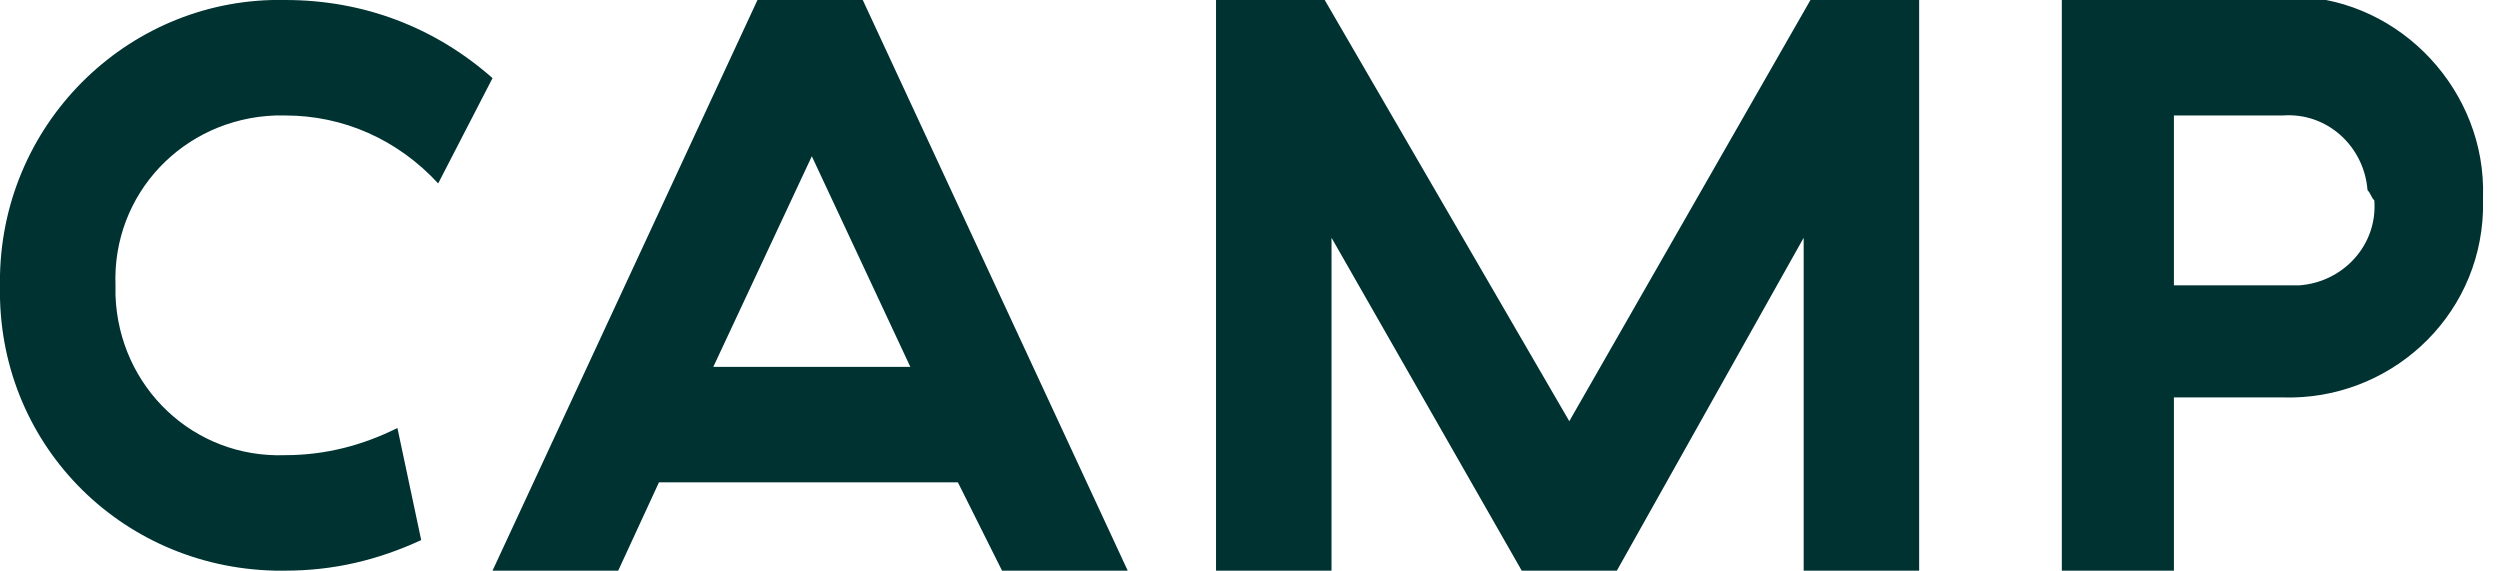 <?xml version="1.0" encoding="utf-8"?>
<!-- Generator: Adobe Illustrator 24.3.0, SVG Export Plug-In . SVG Version: 6.00 Build 0)  -->
<svg version="1.1" id="レイヤー_1" xmlns="http://www.w3.org/2000/svg" xmlns:xlink="http://www.w3.org/1999/xlink" x="0px"
	 y="0px" viewBox="0 0 73.6 16.8" style="enable-background:new 0 0 73.6 16.8;" xml:space="preserve">
<style type="text/css">
	.st0{fill:#003232;}
</style>
<g id="a57ce7d2-3148-45c4-b8f3-231853e9f9dc">
	<g id="a8c3d063-e9f4-4a41-b74a-beba0c1c70fc">
		<path class="st0" d="M0,8.4c-0.1,4.6,3.5,8.3,8.1,8.4c0.1,0,0.2,0,0.3,0c1.4,0,2.7-0.3,4-0.9l-0.7-3.3c-1,0.5-2.1,0.8-3.3,0.8
			c-2.7,0.1-4.9-2-5-4.7c0-0.1,0-0.2,0-0.3c-0.1-2.7,2-4.9,4.7-5c0.1,0,0.2,0,0.3,0c1.7,0,3.3,0.7,4.5,2l1.6-3.1
			C12.8,0.8,10.7,0,8.4,0C3.9-0.1,0.1,3.5,0,8.1C0,8.2,0,8.3,0,8.4L0,8.4z M23.9,4.6l2.9,6.2H21L23.9,4.6z M29.5,16.8h3.7L25.4,0
			h-3.1l-7.8,16.8h3.7l1.2-2.6h8.8L29.5,16.8z M39.2,7l5.6,9.8h2.8L53.1,7v9.8h3.4V0h-3.2l-7.1,12.4L39,0h-3.2v16.8h3.4L39.2,7
			L39.2,7z M60.7,0v16.8H64v-5.1h3.2c3.1,0.1,5.8-2.3,5.9-5.5c0-0.1,0-0.3,0-0.4c0.1-3.1-2.4-5.8-5.5-5.9c-0.1,0-0.3,0-0.4,0H60.7z
			 M69.9,5.9c0.1,1.3-0.9,2.4-2.2,2.5c-0.1,0-0.2,0-0.3,0H64v-5h3.2c1.3-0.1,2.4,0.9,2.5,2.2C69.8,5.7,69.8,5.8,69.9,5.9L69.9,5.9z"
			/>
	</g>
</g>
</svg>
